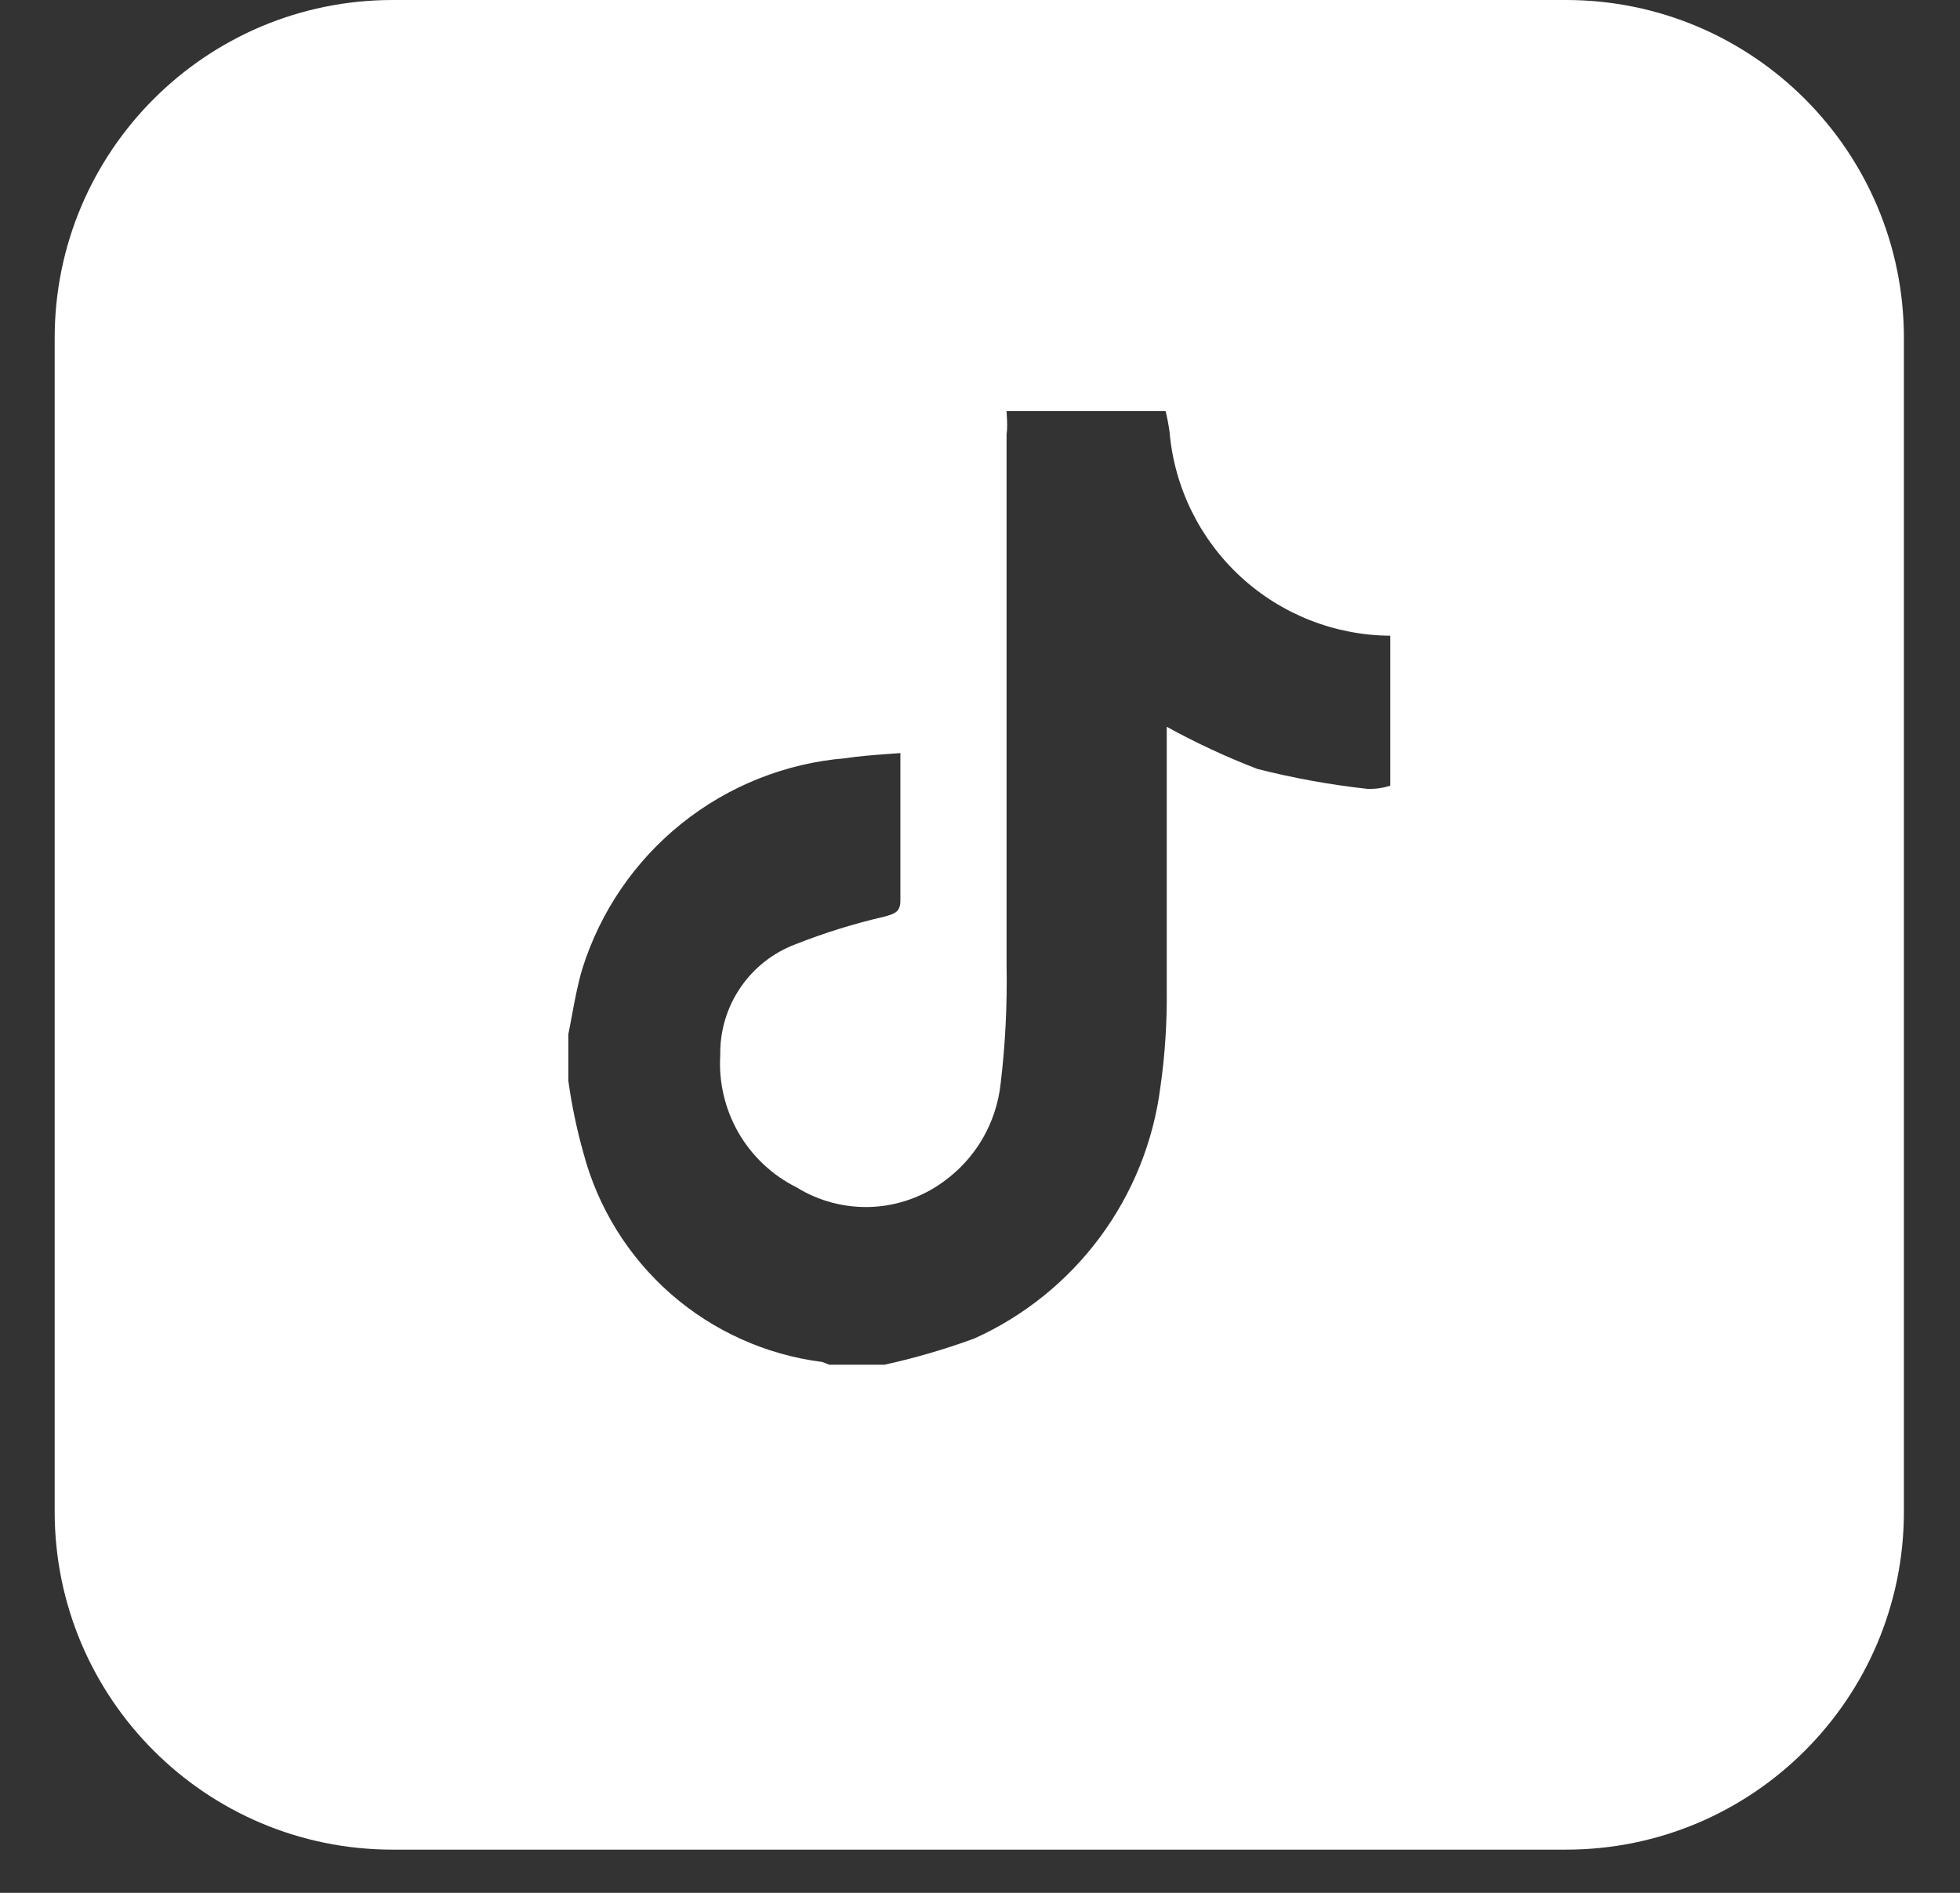 <svg width="29" height="28" viewBox="0 0 29 28" fill="none" xmlns="http://www.w3.org/2000/svg">
<rect x="0" y="0" width="29" height="28" fill="#333333" stroke="none"/>
<path fill-rule="evenodd" clip-rule="evenodd" d="M5.809 0C3.048 0 0.809 2.239 0.809 5V22.361C0.809 25.123 3.048 27.361 5.809 27.361H23.17C25.932 27.361 28.17 25.123 28.17 22.361V5C28.17 2.239 25.932 0 23.17 0H5.809ZM17.246 6.08H14.893C14.893 6.1 14.895 6.12 14.896 6.14C14.902 6.236 14.907 6.331 14.893 6.433V14.275C14.904 14.865 14.875 15.455 14.804 16.04C14.772 16.326 14.679 16.603 14.534 16.851C14.388 17.099 14.191 17.314 13.957 17.482C13.644 17.709 13.271 17.839 12.884 17.854C12.498 17.868 12.115 17.768 11.786 17.564C11.426 17.385 11.127 17.103 10.926 16.755C10.726 16.406 10.632 16.006 10.657 15.605C10.651 15.251 10.755 14.904 10.954 14.611C11.153 14.318 11.437 14.094 11.768 13.969C12.199 13.799 12.641 13.661 13.092 13.558L13.098 13.556C13.236 13.516 13.322 13.491 13.322 13.322V11.14C13.248 11.146 13.175 11.151 13.103 11.156C12.9 11.171 12.705 11.186 12.51 11.216C11.624 11.289 10.78 11.625 10.086 12.181C9.393 12.736 8.88 13.486 8.615 14.334C8.546 14.567 8.503 14.802 8.459 15.039C8.443 15.126 8.427 15.212 8.409 15.299V15.987C8.459 16.349 8.534 16.707 8.633 17.058C8.847 17.866 9.298 18.591 9.926 19.141C10.555 19.691 11.334 20.041 12.163 20.147C12.199 20.158 12.234 20.172 12.269 20.188H13.086C13.538 20.089 13.982 19.959 14.416 19.8C15.154 19.467 15.795 18.95 16.277 18.299C16.759 17.648 17.066 16.885 17.169 16.081C17.238 15.6 17.269 15.114 17.263 14.628V11.046V10.751C17.696 10.989 18.144 11.198 18.605 11.375C19.139 11.51 19.681 11.609 20.229 11.669C20.344 11.674 20.46 11.658 20.57 11.622V9.404C19.748 9.398 18.958 9.087 18.355 8.53C17.751 7.973 17.376 7.21 17.305 6.392C17.291 6.287 17.271 6.183 17.246 6.08Z" fill="white"/>
</svg>
